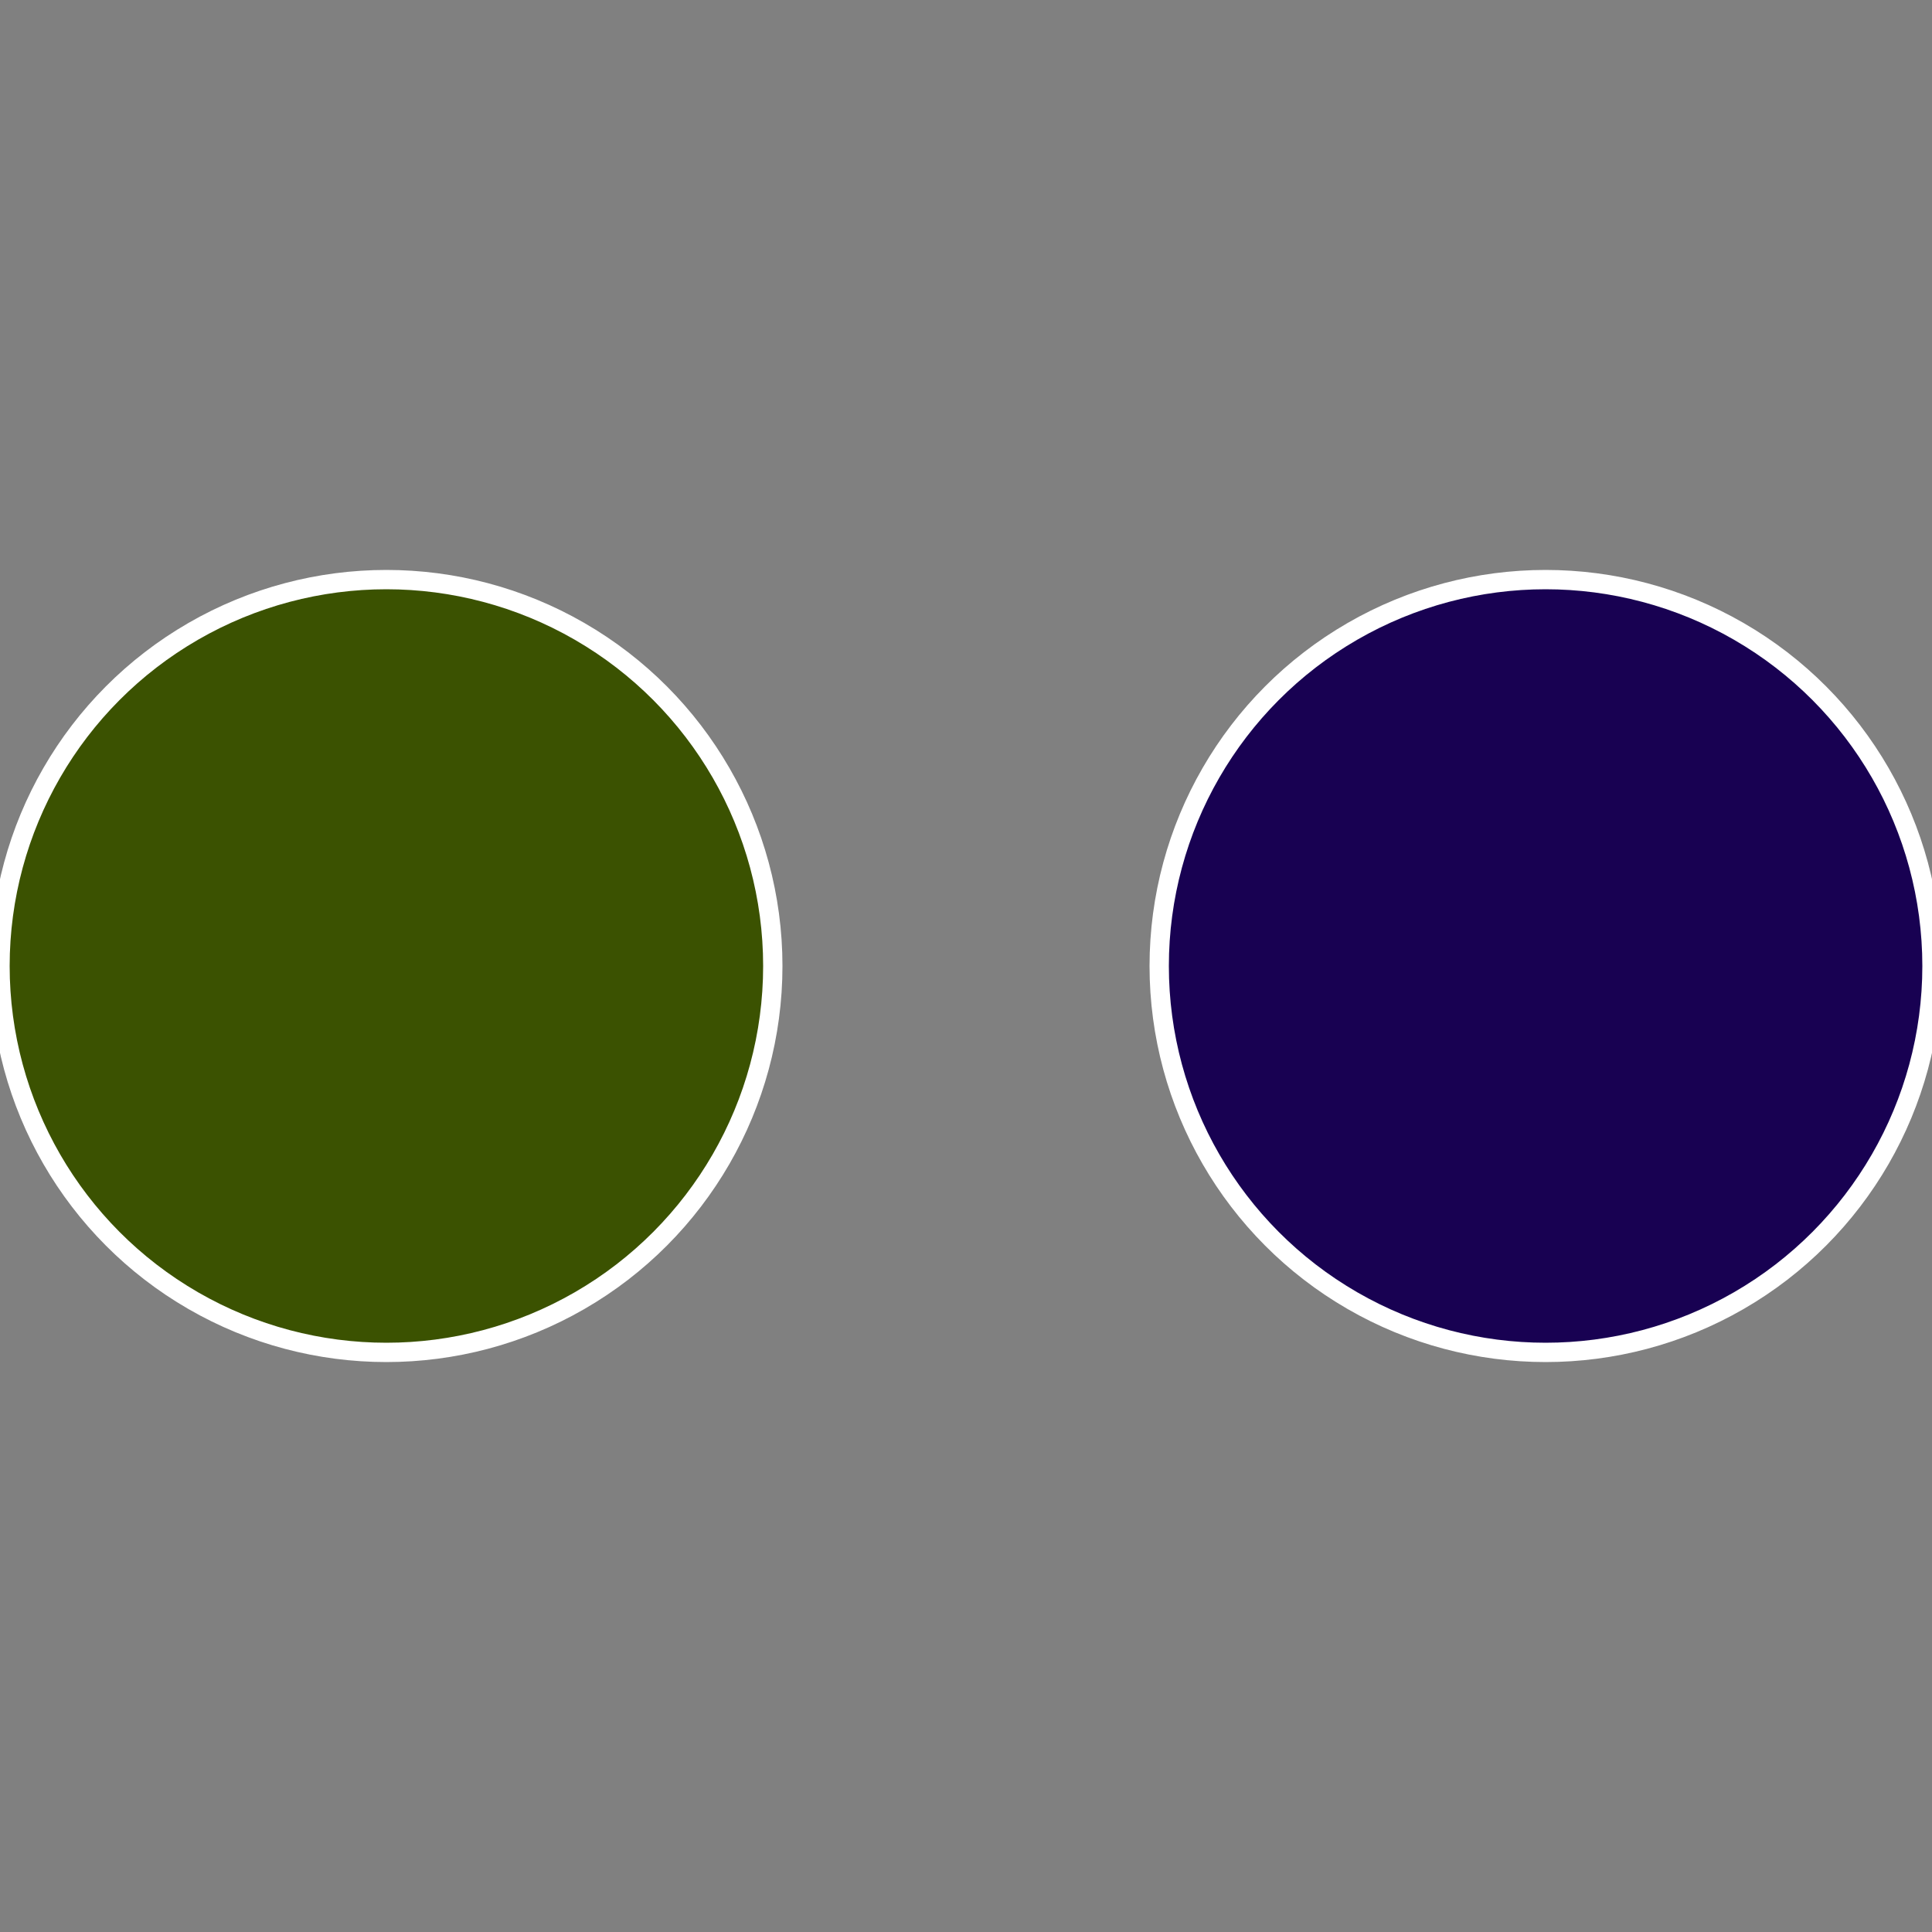 <?xml version="1.0" standalone="no"?>
<svg width="500" height="500" viewBox="-1 -1 2 2" xmlns="http://www.w3.org/2000/svg">
 
                <rect x="-1" y="-1" width="2" height="2" fill="#808080" stroke="none"/>
 
                <circle cx="0.6" cy="0" r="0.4" fill="#180152" stroke="#fff" stroke-width="1%" />
             
                <circle cx="-0.6" cy="7.3478807948841E-17" r="0.4" fill="#3b5201" stroke="#fff" stroke-width="1%" />
            </svg>
